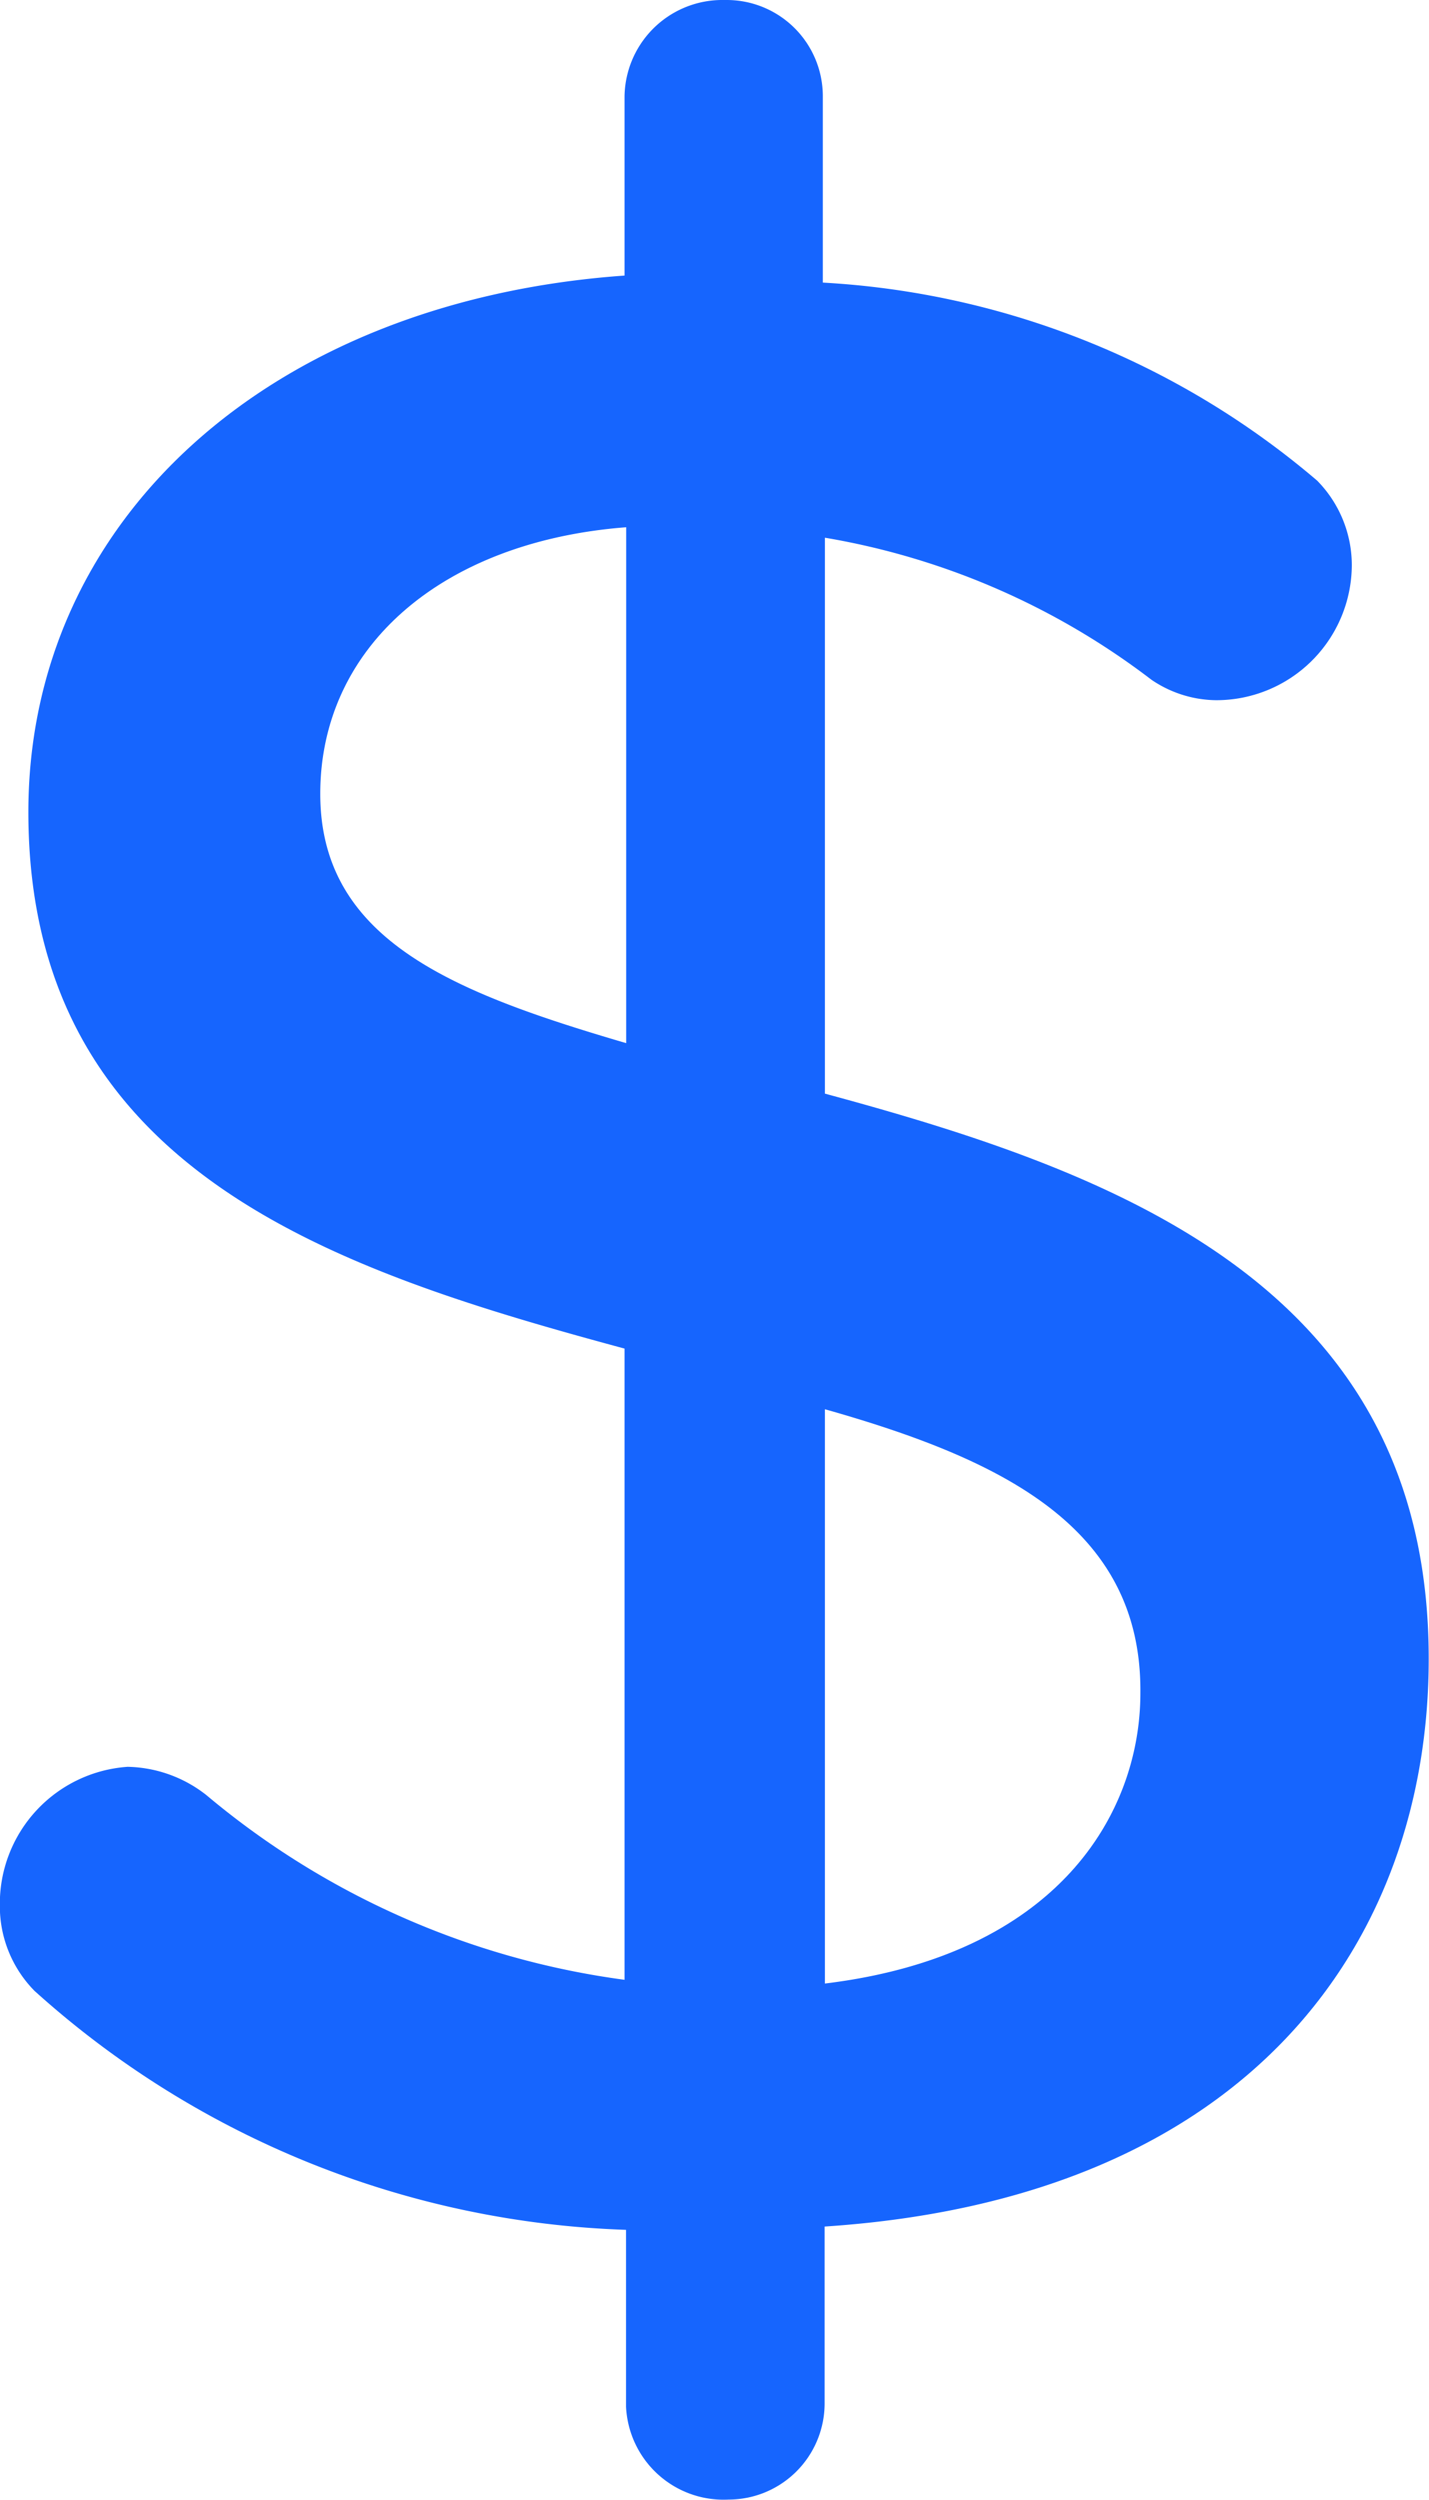 <svg xmlns="http://www.w3.org/2000/svg" width="9.571" height="16.736" viewBox="0 0 9.571 16.736">
  <g id="Group_499" data-name="Group 499" transform="translate(0 0)">
    <path id="Path_1859" data-name="Path 1859" d="M115.114,7.322V3.6a4.958,4.958,0,0,1,2.187.951.783.783,0,0,0,.433.137.908.908,0,0,0,.909-.9.807.807,0,0,0-.232-.57A5.575,5.575,0,0,0,115.1,1.892V.645A.644.644,0,0,0,114.459,0h-.022a.655.655,0,0,0-.665.645v1.2c-2.377.169-3.993,1.637-3.993,3.592,0,2.4,2.039,3.064,3.993,3.592v4.226a5.484,5.484,0,0,1-2.8-1.236.88.88,0,0,0-.528-.19.919.919,0,0,0-.856.93.807.807,0,0,0,.232.57,6.222,6.222,0,0,0,3.962,1.6v1.162c0,.007,0,.015,0,.022a.654.654,0,0,0,.686.622.644.644,0,0,0,.644-.644V14.907c2.884-.19,4.046-1.944,4.046-3.8C119.16,8.611,117.068,7.85,115.114,7.322Zm-1.331-.338c-1.152-.338-2.049-.687-2.049-1.669s.813-1.69,2.049-1.785Zm1.331,6.3V9.435c1.194.338,2.123.792,2.113,1.9C117.227,12.139,116.677,13.09,115.114,13.28Z" transform="translate(-109.589 0)" fill="#1665fe"/>
  </g>
</svg>
